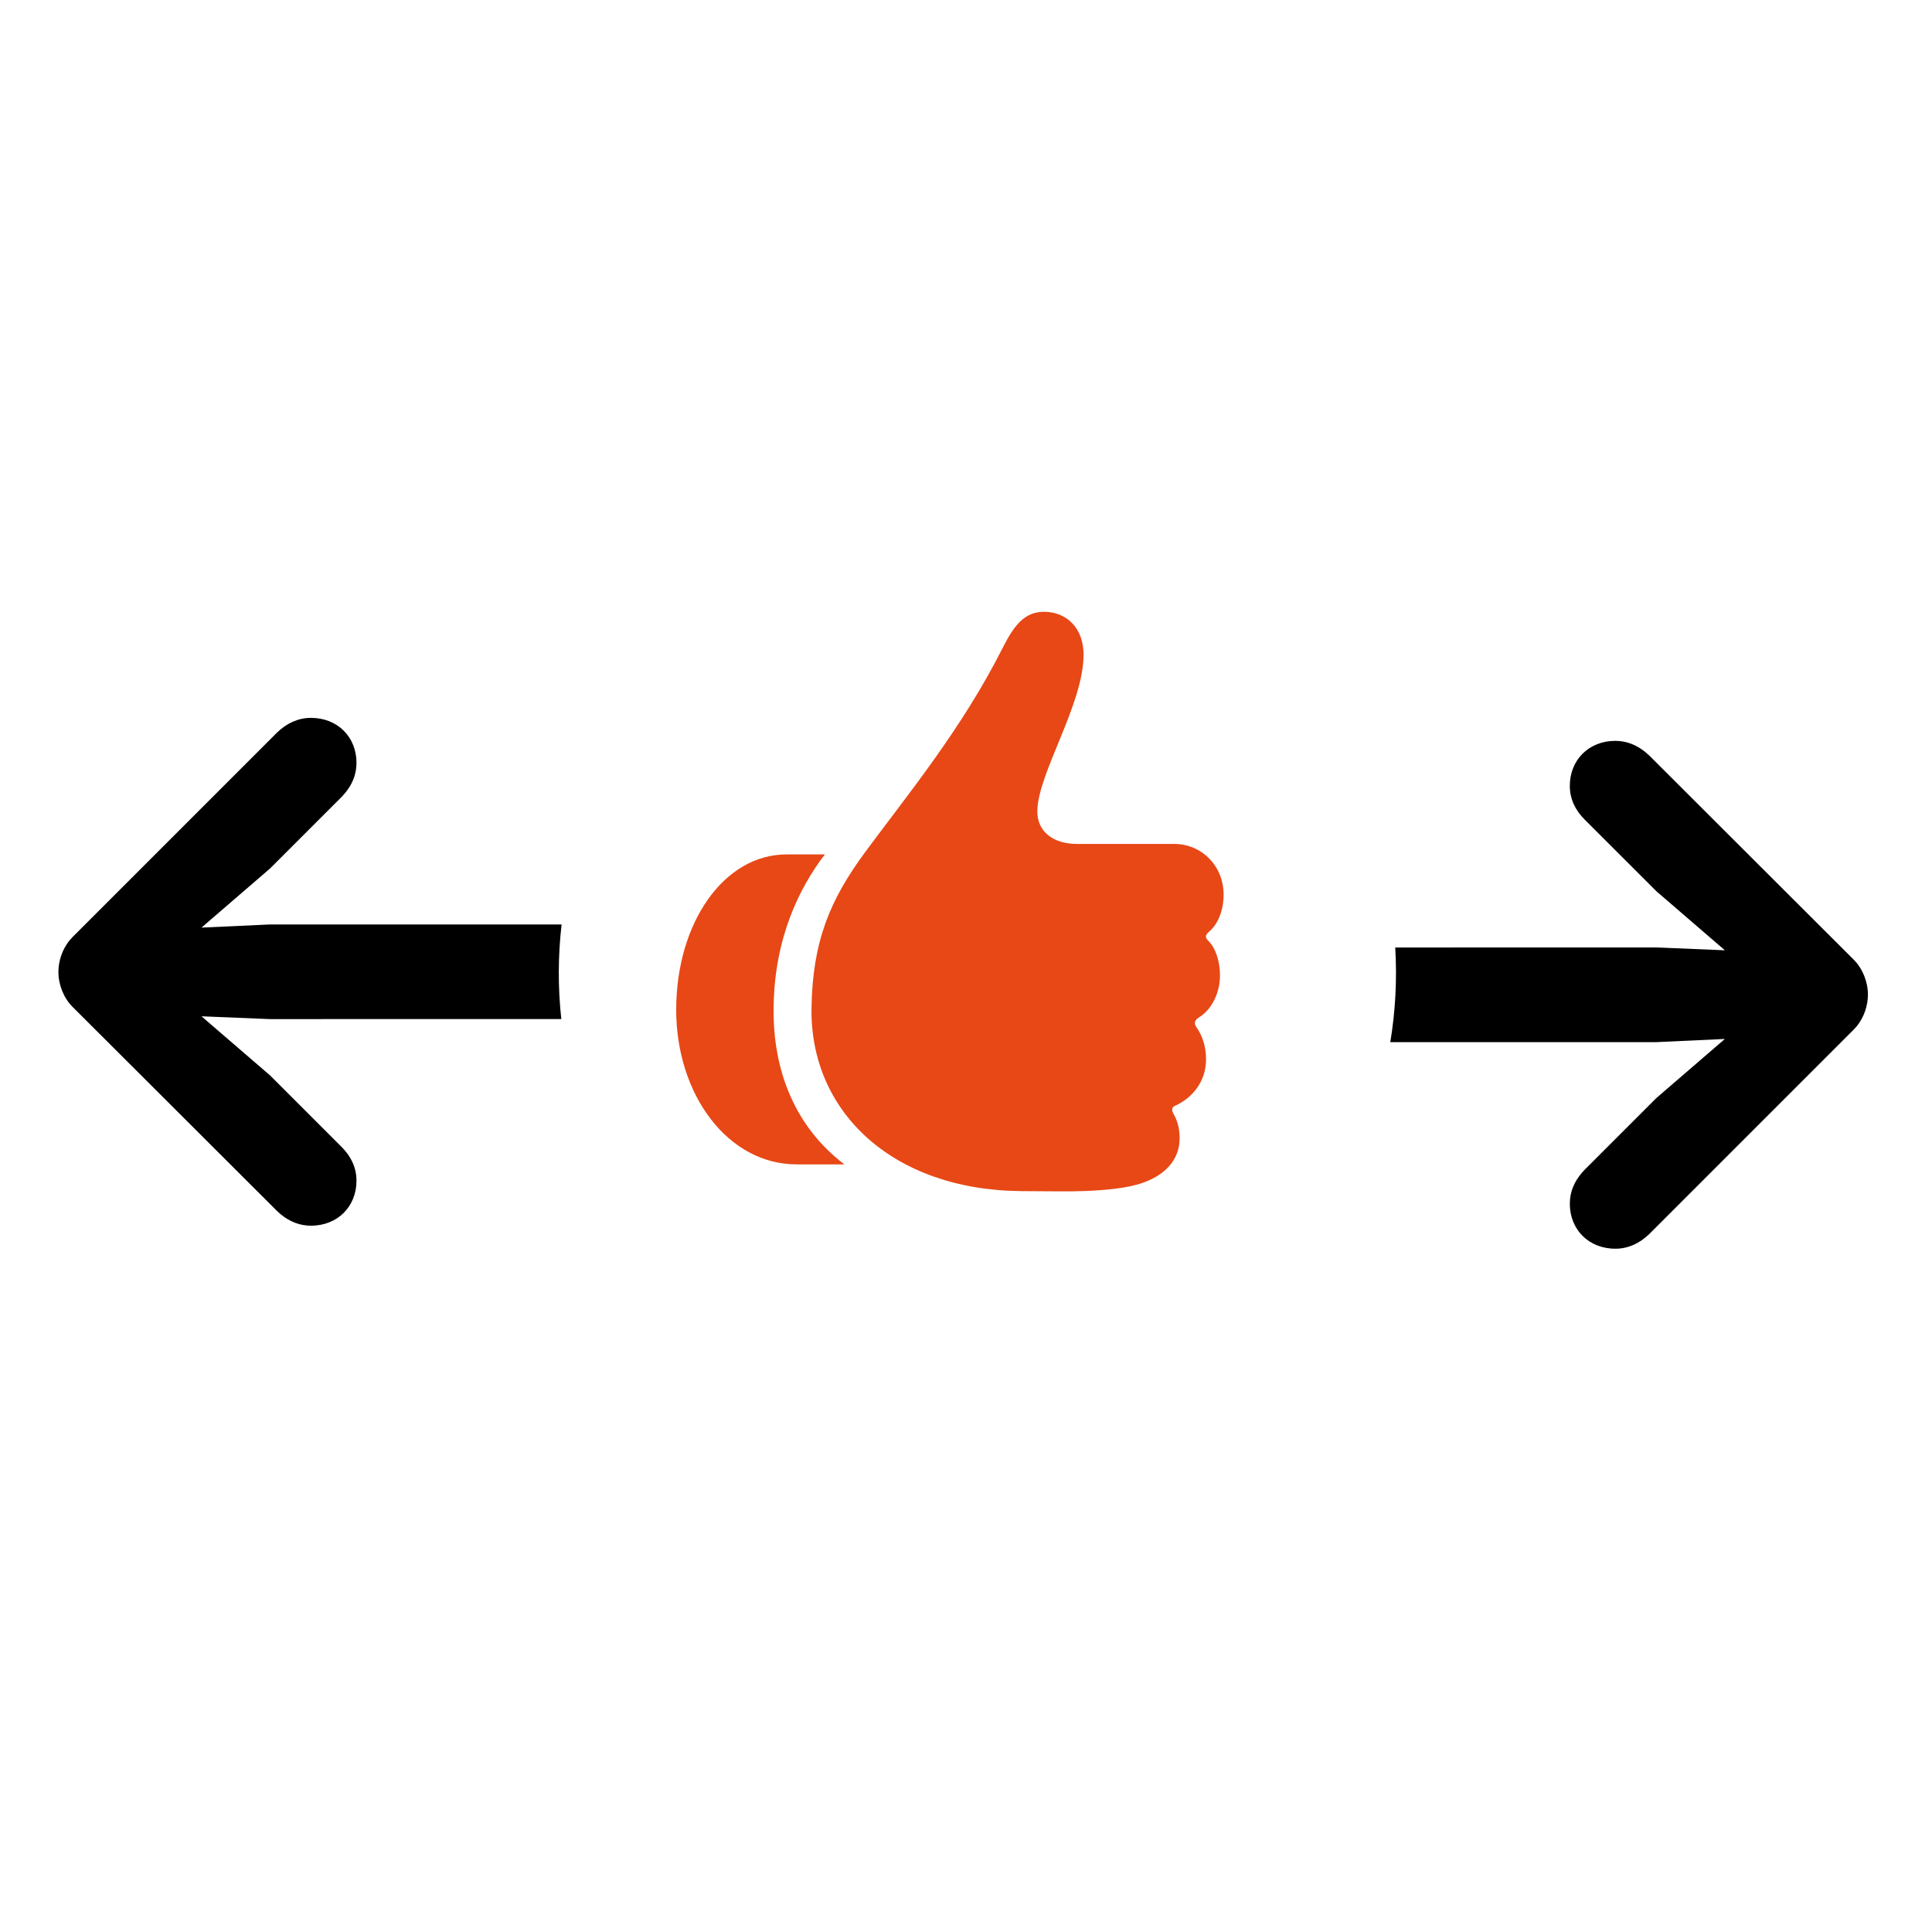 <?xml version="1.0" encoding="UTF-8"?>
<svg width="60px" height="60px" viewBox="0 0 60 60" version="1.1" xmlns="http://www.w3.org/2000/svg" xmlns:xlink="http://www.w3.org/1999/xlink">
    <title>kovcekpomeri</title>
    <g id="kovcekpomeri" stroke="none" stroke-width="1" fill="none" fill-rule="evenodd">
        <path d="M17.432,31.648 L8.376,31.649 L6.257,31.562 L8.386,33.397 L10.613,35.624 C10.876,35.888 11.071,36.23 11.071,36.669 C11.071,37.46 10.495,38.065 9.655,38.065 C9.322,38.065 9.004,37.946 8.72,37.713 L8.601,37.606 L2.253,31.269 C1.98,30.995 1.814,30.585 1.814,30.185 C1.814,29.834 1.941,29.476 2.156,29.209 L2.253,29.101 L8.601,22.753 C8.913,22.45 9.275,22.294 9.655,22.294 C10.495,22.294 11.071,22.899 11.071,23.69 C11.071,24.075 10.922,24.385 10.708,24.639 L10.613,24.745 L8.386,26.972 L6.257,28.808 L8.376,28.71 L17.441,28.71 C17.328,29.686 17.325,30.672 17.432,31.648 Z M57.571,29.805 C57.844,30.079 58.01,30.489 58.01,30.889 C58.01,31.24 57.883,31.597 57.668,31.865 L57.571,31.973 L51.223,38.321 C50.911,38.624 50.549,38.78 50.168,38.78 C49.329,38.78 48.752,38.174 48.752,37.383 C48.752,36.999 48.902,36.689 49.116,36.435 L49.211,36.329 L51.438,34.102 L53.567,32.266 L51.448,32.364 L43.177,32.364 C43.338,31.392 43.389,30.406 43.33,29.425 L51.448,29.424 L53.567,29.512 L51.438,27.676 L49.211,25.45 C48.948,25.186 48.752,24.844 48.752,24.405 C48.752,23.614 49.329,23.008 50.168,23.008 C50.502,23.008 50.82,23.128 51.104,23.361 L51.223,23.467 L57.571,29.805 Z" id="Shape" fill="#000000" fill-rule="nonzero"></path>
        <path d="M35.285,36.796 C35.977,36.611 36.634,36.17 36.634,35.341 C36.634,35.005 36.547,34.767 36.435,34.573 C36.383,34.467 36.392,34.388 36.487,34.344 C37.023,34.105 37.455,33.594 37.455,32.897 C37.455,32.508 37.343,32.164 37.161,31.908 C37.075,31.794 37.092,31.688 37.23,31.6 C37.62,31.361 37.888,30.858 37.888,30.285 C37.888,29.879 37.758,29.447 37.533,29.226 C37.412,29.111 37.429,29.032 37.568,28.917 C37.836,28.679 38,28.264 38,27.779 C38,26.906 37.334,26.209 36.461,26.209 L33.452,26.209 C32.699,26.209 32.215,25.82 32.215,25.203 C32.215,24.038 33.651,21.885 33.651,20.332 C33.651,19.503 33.123,19 32.423,19 C31.809,19 31.489,19.432 31.143,20.112 C29.872,22.635 28.177,24.691 26.88,26.447 C25.764,27.956 25.237,29.244 25.202,31.3 C25.151,34.529 27.719,36.955 31.705,36.991 L32.881,36.999 C33.979,37.008 34.801,36.929 35.285,36.796 Z M26.223,36.161 C24.701,35.005 23.992,33.258 24.026,31.273 C24.052,29.111 24.839,27.55 25.617,26.535 L24.424,26.535 C22.487,26.535 21,28.653 21,31.361 C21,33.991 22.6,36.161 24.744,36.161 L26.223,36.161 Z" id="icon" fill="#E74816" fill-rule="nonzero"></path>
    </g>
</svg>